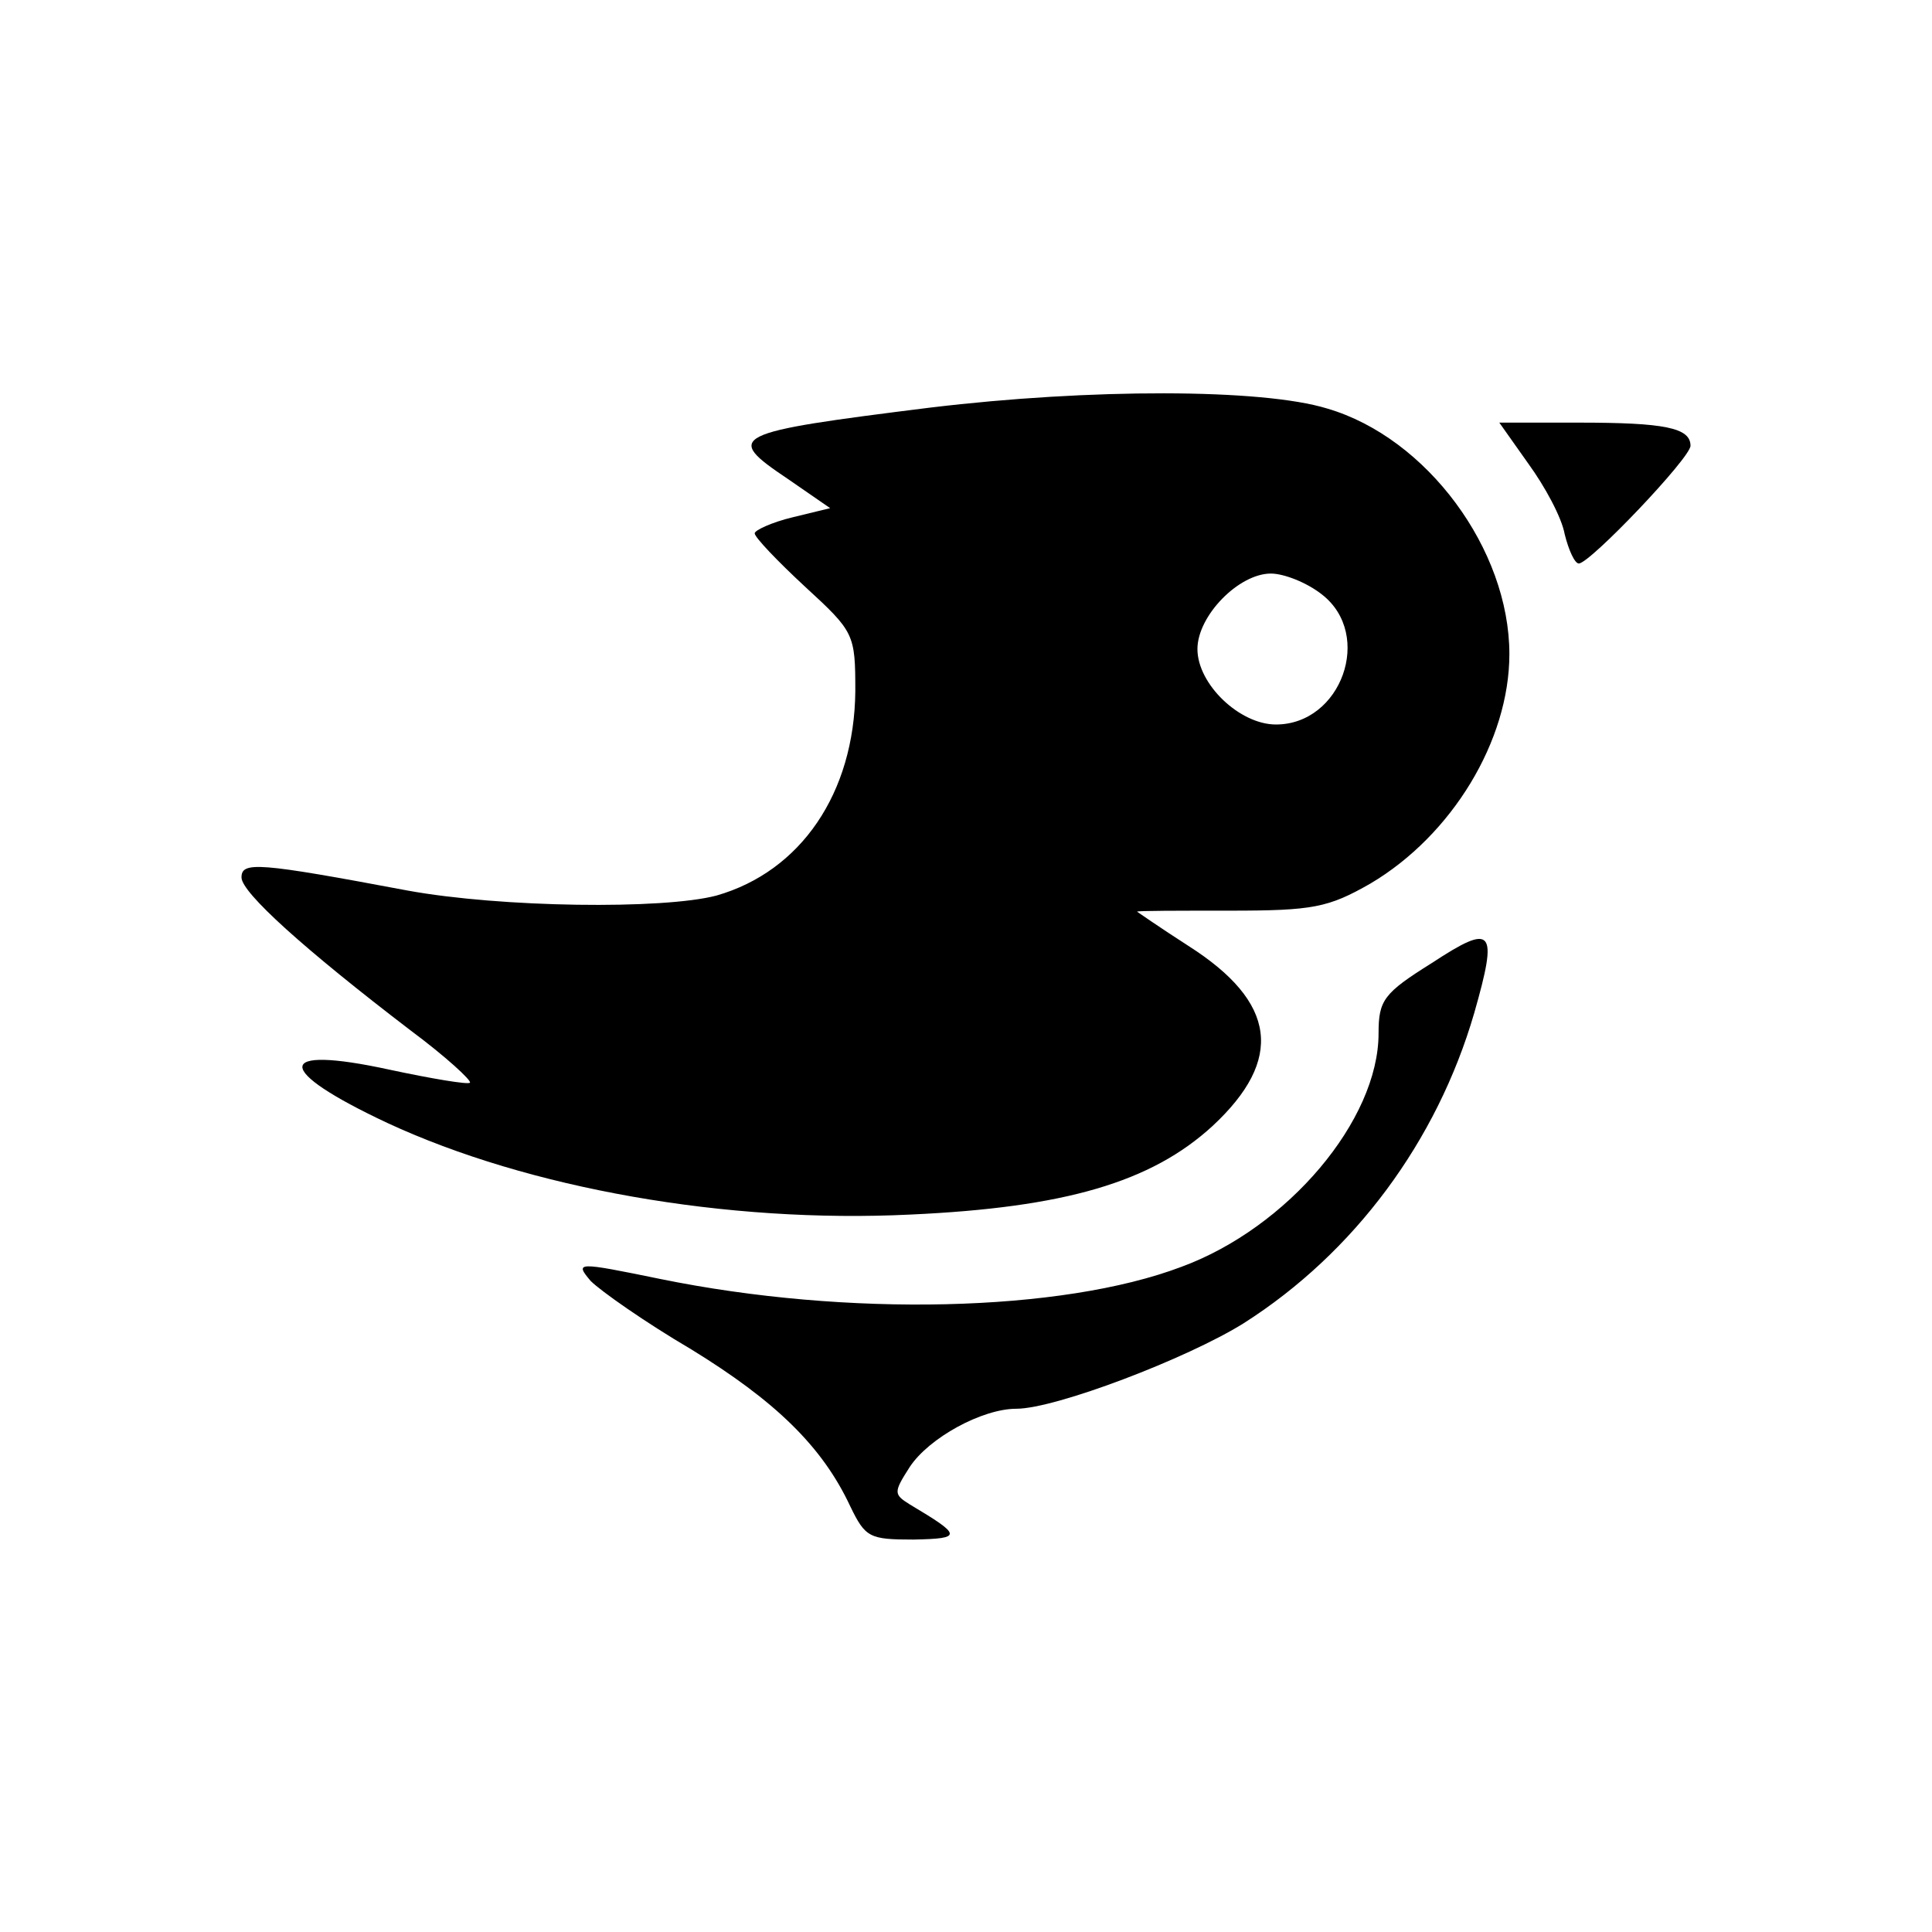 <?xml version="1.0" standalone="no"?>
<!DOCTYPE svg PUBLIC "-//W3C//DTD SVG 20010904//EN"
 "http://www.w3.org/TR/2001/REC-SVG-20010904/DTD/svg10.dtd">
<svg version="1.0" xmlns="http://www.w3.org/2000/svg"
 width="192pt" height="192pt" viewBox="0 0 192 192"
 preserveAspectRatio="xMidYMid meet">
<g transform="translate(0,192) scale(0.1,-0.1)"
fill="#000000" stroke="none">
<path d="M925 1515 c-200 -25 -206 -28 -142 -71 l42 -29 -37 -9 c-21 -5 -38
-13 -38 -16 0 -4 23 -28 50 -53 49 -45 50 -47 50 -104 -1 -101 -54 -179 -138
-203 -53 -14 -214 -12 -307 5 -149 28 -165 29 -165 13 0 -15 62 -71 168 -152
35 -26 61 -50 59 -52 -2 -2 -38 4 -80 13 -115 25 -115 0 -2 -53 140 -65 337
-100 520 -91 153 7 239 32 300 88 71 66 64 123 -24 179 -28 18 -51 34 -51 34
0 1 42 1 92 1 83 0 98 3 140 27 81 48 138 142 138 228 0 104 -82 215 -181 244
-65 20 -236 20 -394 1z m389 -186 c51 -40 19 -129 -46 -129 -36 0 -78 40 -78
75 0 33 41 75 73 75 13 0 36 -9 51 -21z"/>
<path d="M1519 1459 c16 -22 33 -53 36 -70 4 -16 10 -29 14 -29 11 0 111 105
111 117 0 18 -26 23 -111 23 l-79 0 29 -41z"/>
<path d="M1423 963 c-48 -30 -53 -37 -53 -70 0 -86 -90 -193 -196 -232 -119
-45 -332 -50 -518 -12 -83 17 -85 17 -69 -2 10 -10 54 -41 100 -68 83 -51 130
-96 158 -156 15 -31 19 -33 63 -33 49 1 48 4 -4 35 -16 10 -16 12 0 37 19 29
72 58 106 58 39 0 170 50 226 85 110 70 192 181 229 308 24 84 19 90 -42 50z"/>
</g>
</svg>
